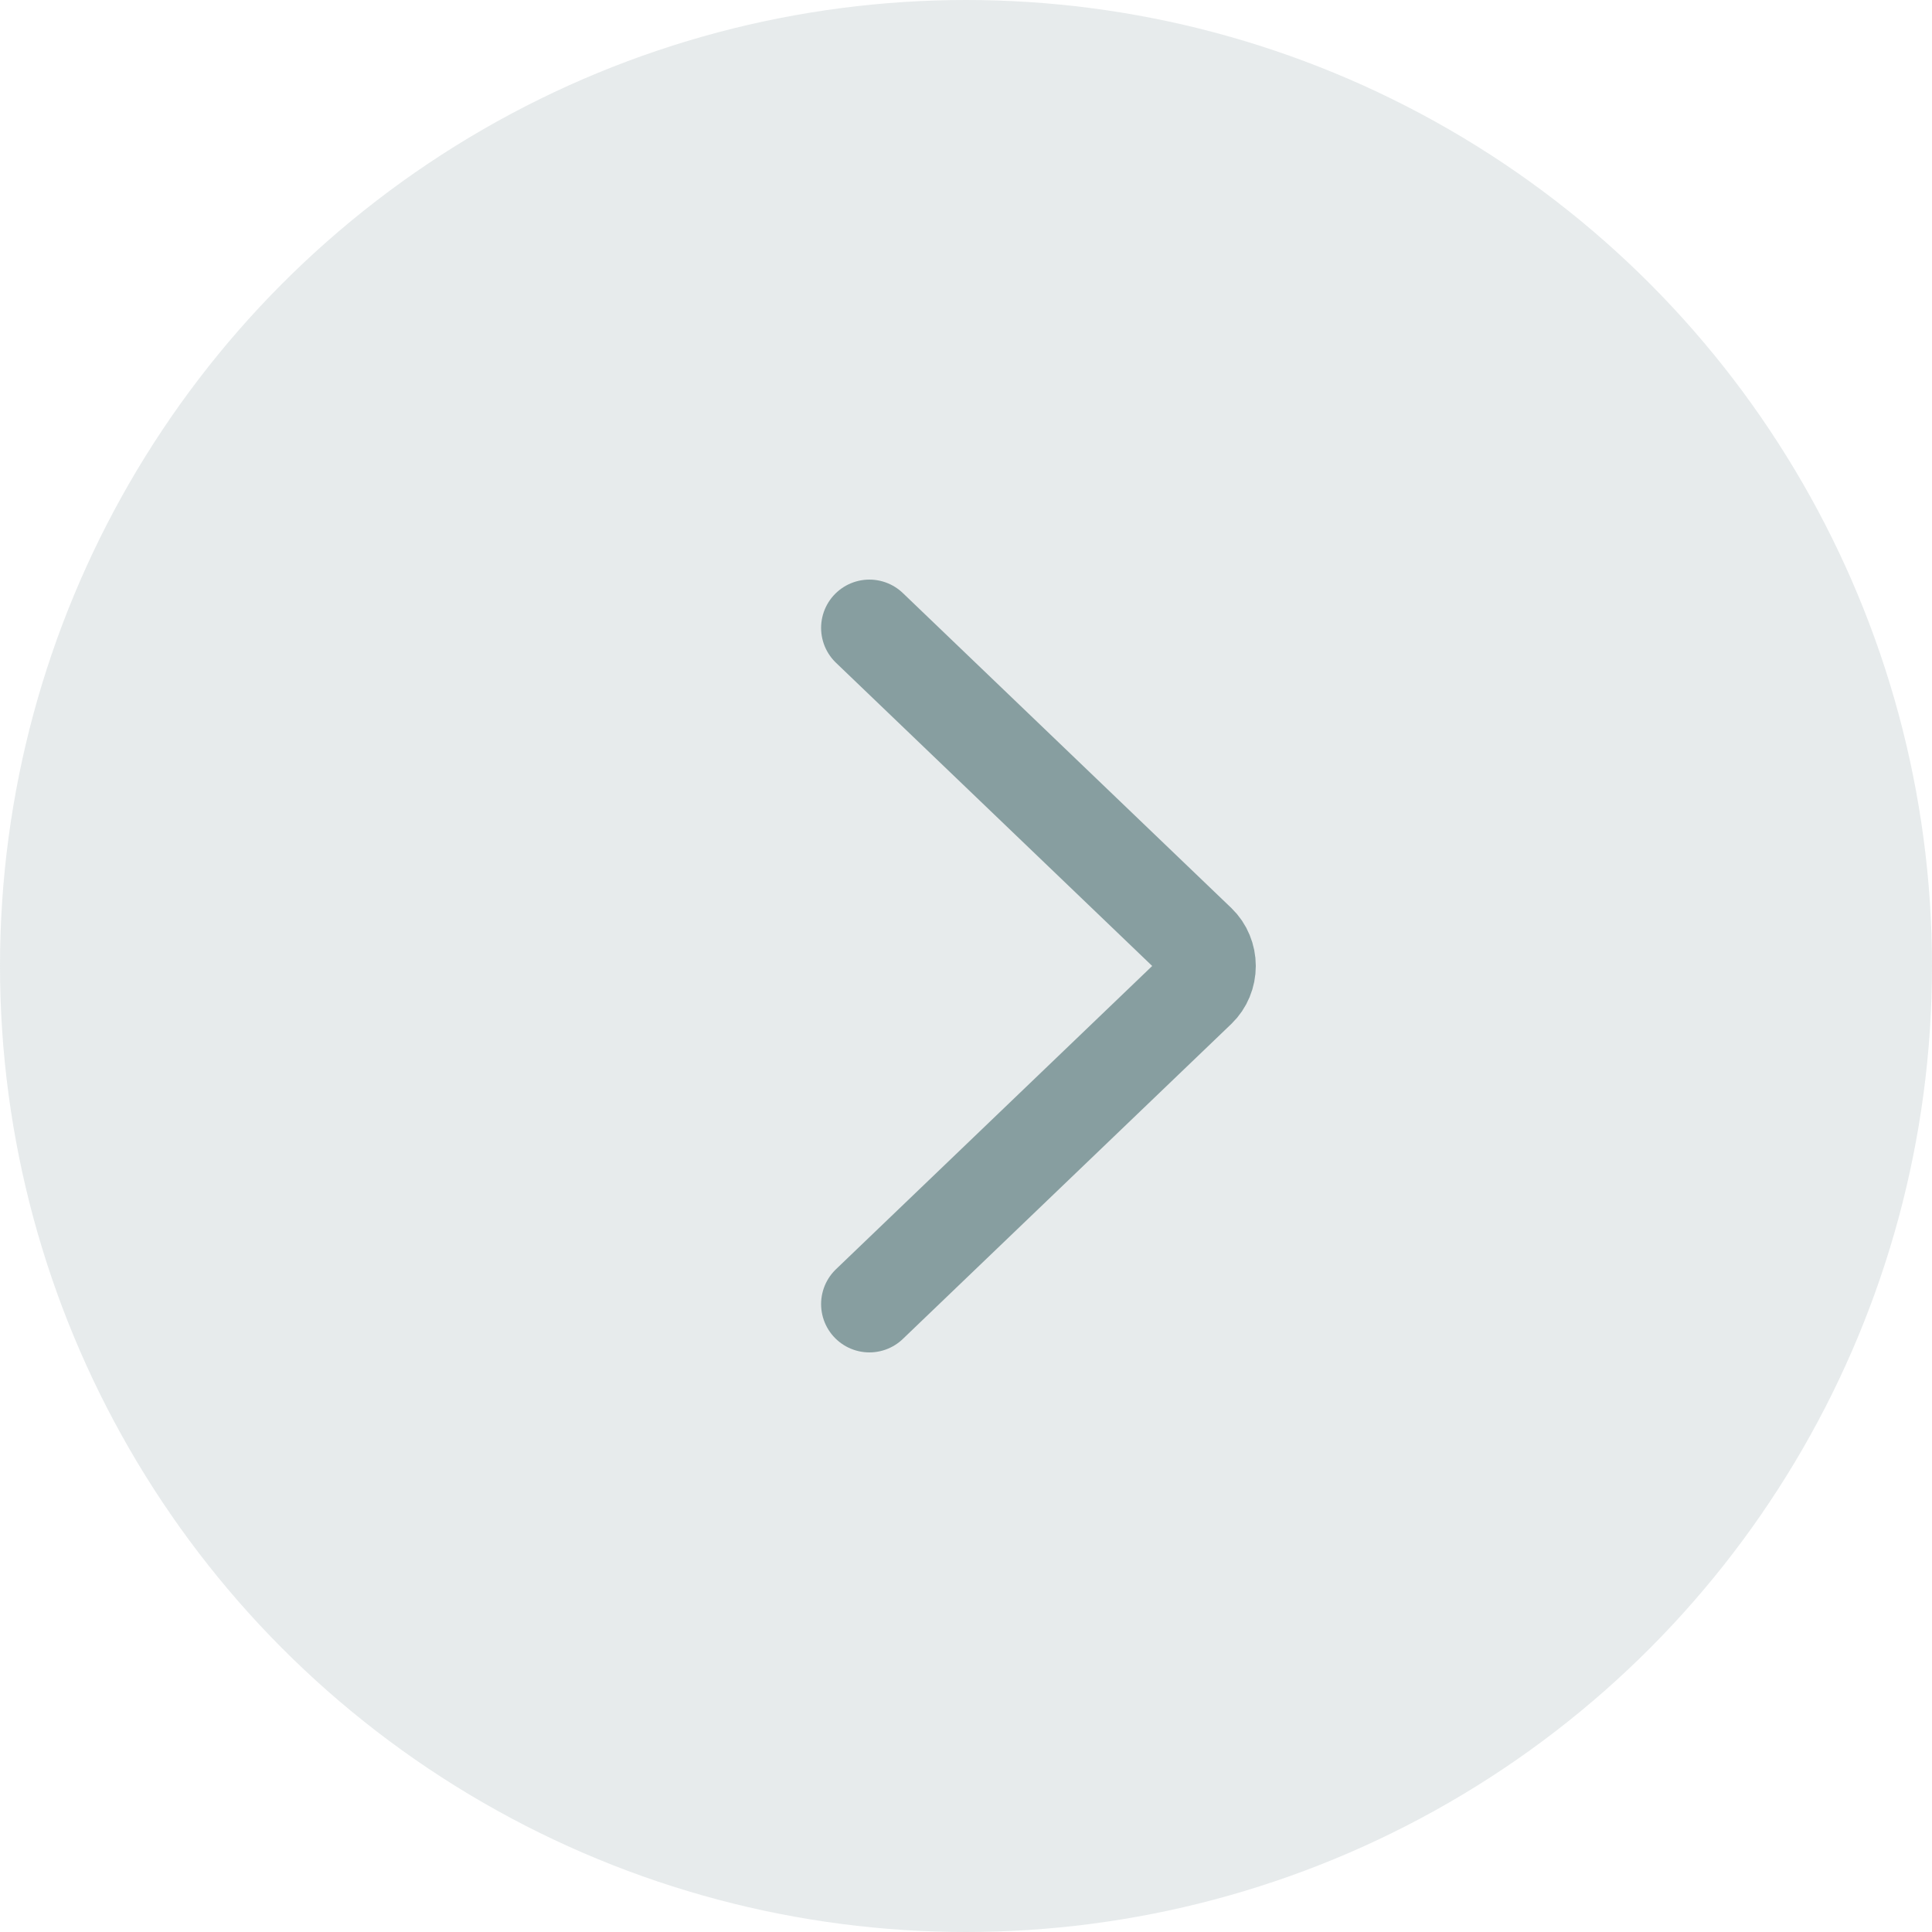 <?xml version="1.0" encoding="UTF-8"?> <svg xmlns="http://www.w3.org/2000/svg" width="40" height="40" viewBox="0 0 40 40" fill="none"><g filter="url(#filter0_b_2179_570)"><circle cx="20" cy="20" r="20" transform="matrix(1 -8.74228e-08 -8.74228e-08 -1 0 40)" fill="#879EA0" fill-opacity="0.2"></circle></g><path d="M18 13L24.802 19.522C24.864 19.582 24.914 19.655 24.948 19.738C24.982 19.82 25 19.909 25 19.999C25 20.09 24.982 20.179 24.948 20.261C24.914 20.343 24.864 20.417 24.802 20.477L18 27" stroke="#879EA0" stroke-width="2" stroke-linecap="round" stroke-linejoin="round"></path><defs><filter id="filter0_b_2179_570" x="-40" y="-40" width="120" height="120" filterUnits="userSpaceOnUse" color-interpolation-filters="sRGB"><feFlood flood-opacity="0" result="BackgroundImageFix"></feFlood><feGaussianBlur in="BackgroundImageFix" stdDeviation="20"></feGaussianBlur><feComposite in2="SourceAlpha" operator="in" result="effect1_backgroundBlur_2179_570"></feComposite><feBlend mode="normal" in="SourceGraphic" in2="effect1_backgroundBlur_2179_570" result="shape"></feBlend></filter></defs></svg> 